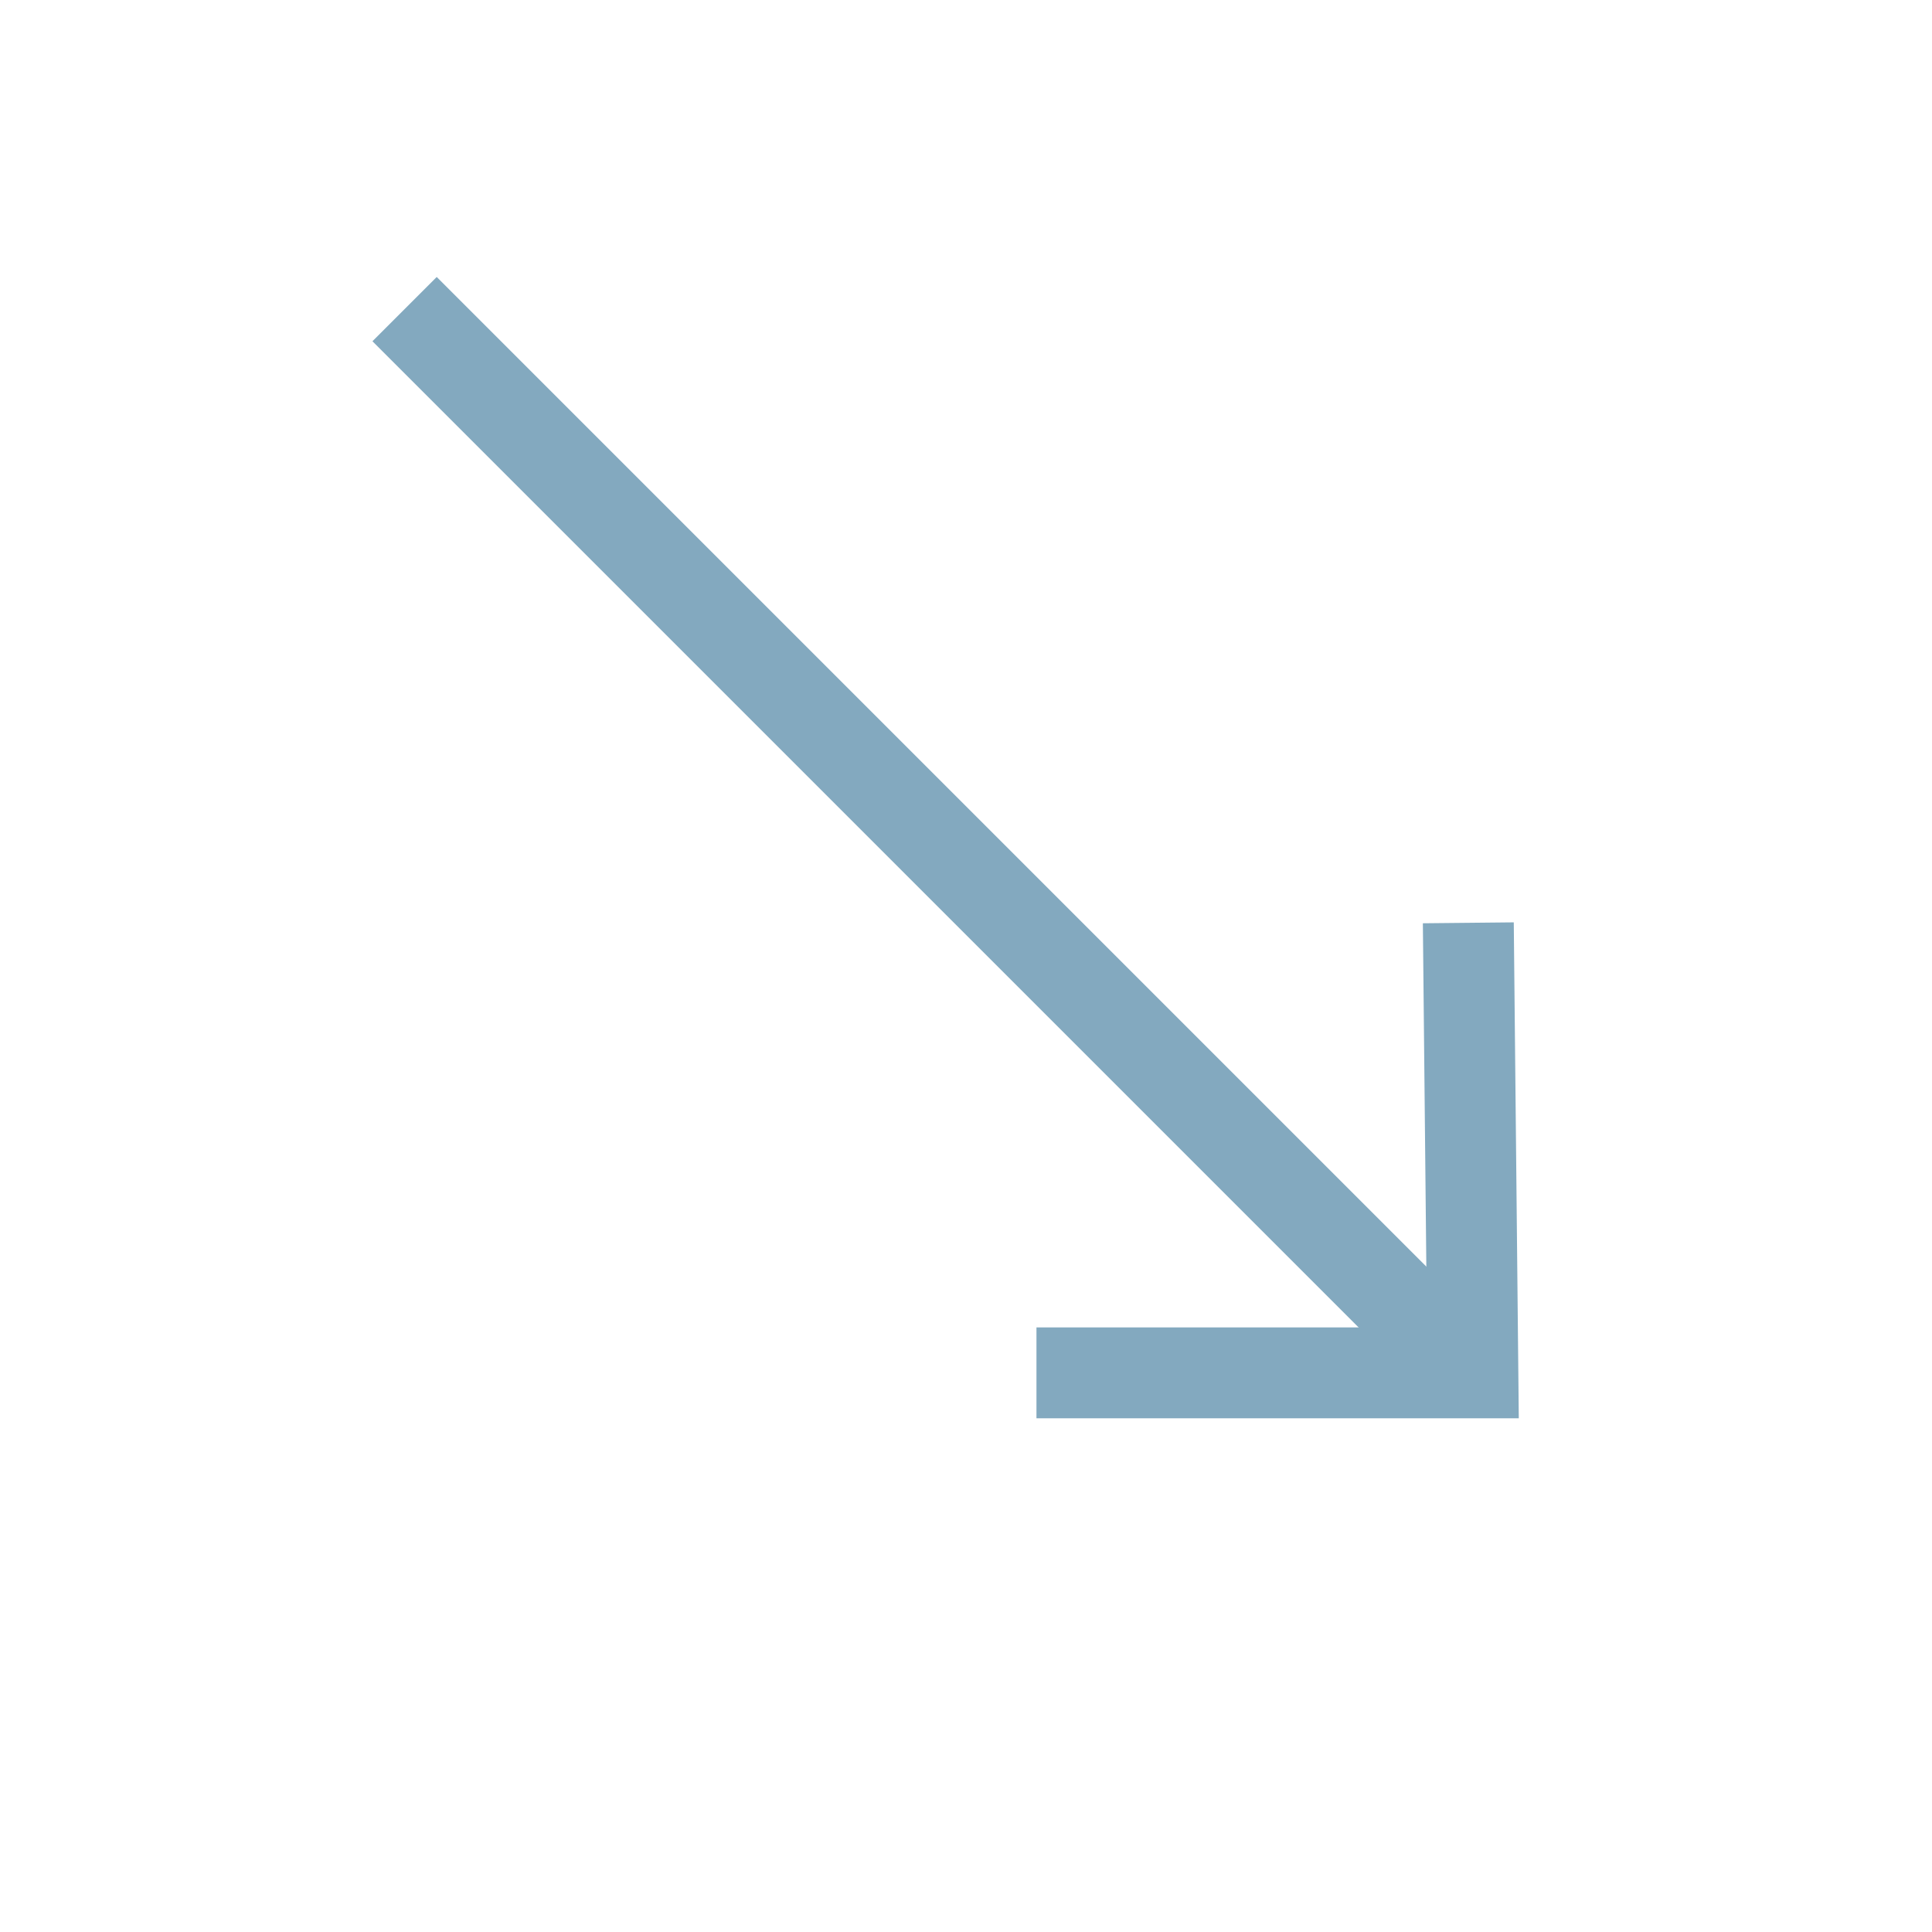 <?xml version="1.0" encoding="UTF-8"?> <!-- Generator: Adobe Illustrator 23.0.3, SVG Export Plug-In . SVG Version: 6.00 Build 0) --> <svg xmlns="http://www.w3.org/2000/svg" xmlns:xlink="http://www.w3.org/1999/xlink" id="Layer_1" x="0px" y="0px" viewBox="0 0 85 85" style="enable-background:new 0 0 85 85;" xml:space="preserve"> <style type="text/css"> .st0{fill:none;stroke:#83A9BF;stroke-width:4;stroke-miterlimit:10;} </style> <g> <g> <line class="st0" x1="17.8" y1="13.6" x2="64.3" y2="60.1"></line> </g> <polyline class="st0" points="64.6,40.6 64.8,60.4 45.6,60.4 "></polyline> </g> </svg> 